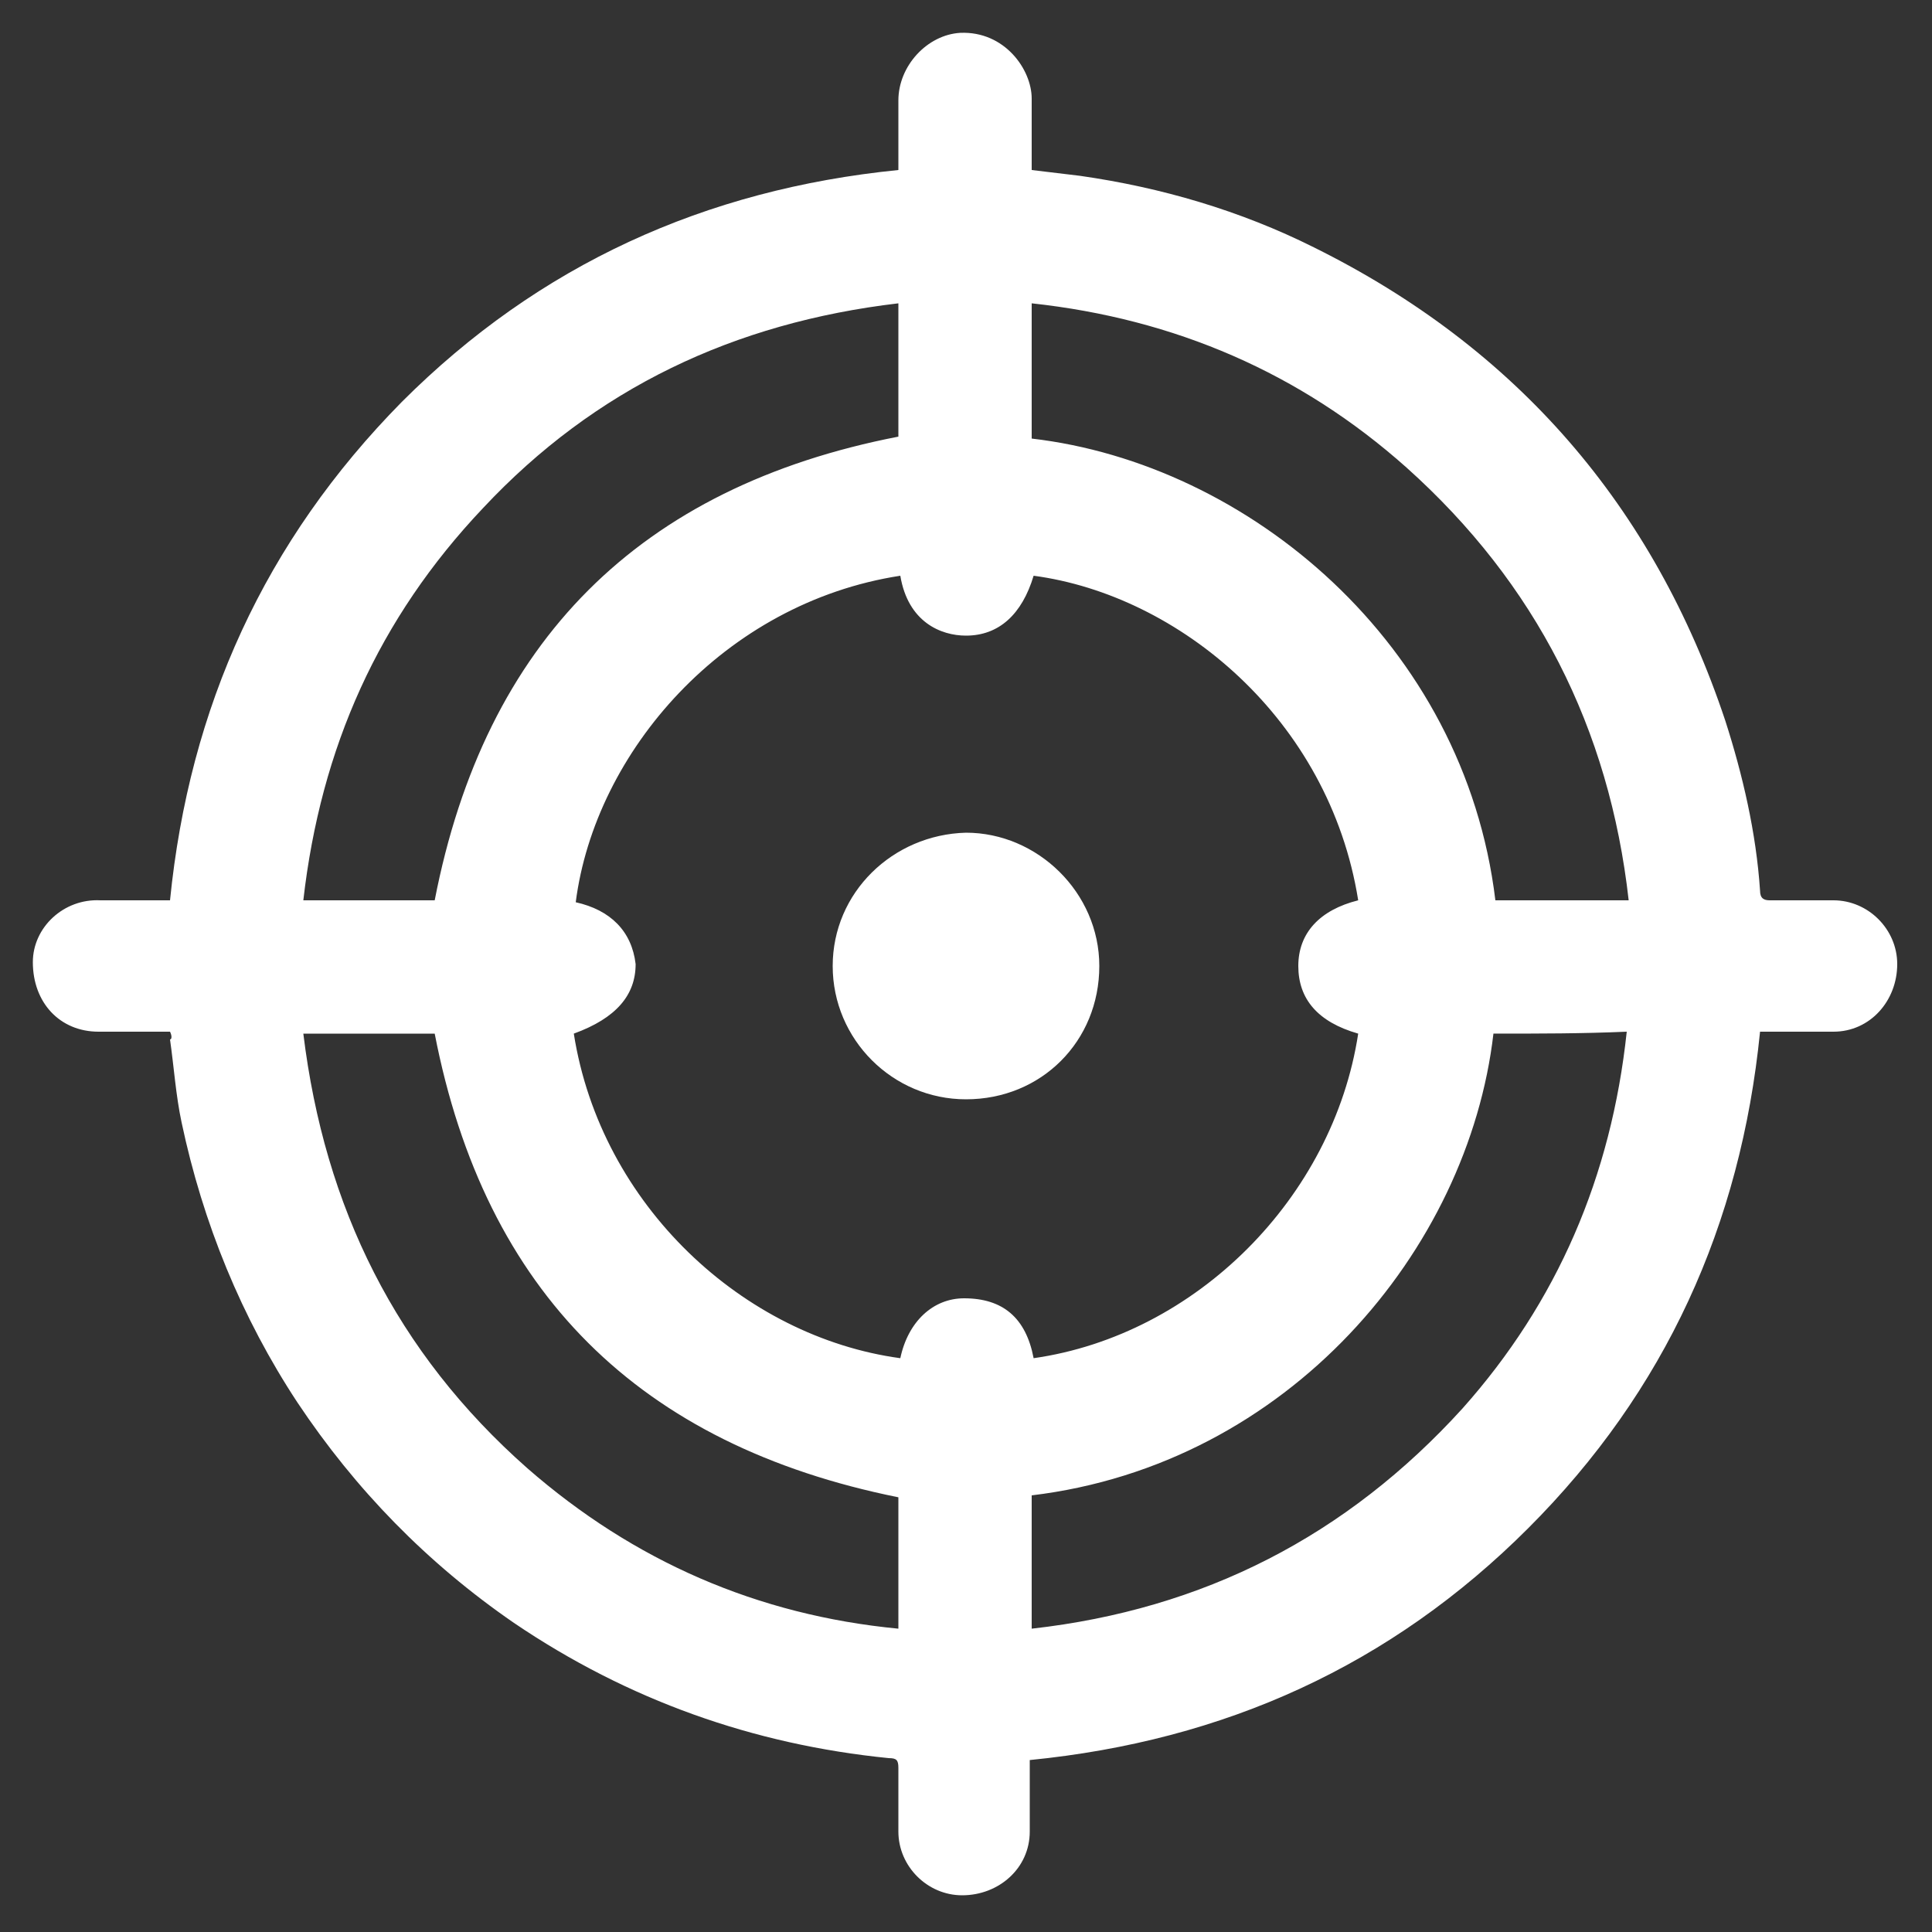 <?xml version="1.0" encoding="utf-8"?>
<!-- Generator: Adobe Illustrator 26.0.1, SVG Export Plug-In . SVG Version: 6.00 Build 0)  -->
<svg version="1.1" id="Слой_1" xmlns="http://www.w3.org/2000/svg" xmlns:xlink="http://www.w3.org/1999/xlink" x="0px" y="0px"
	 viewBox="0 0 100 100" style="enable-background:new 0 0 100 100;" xml:space="preserve">
<rect x="0" y="0" width="100" height="100" fill="#333333" stroke="none"/>
<style type="text/css">
	.st0{fill:#FFFFFF;}
</style>
<g>
	<path class="st0" d="M8.8,53.4c-1.2,0-2.4,0-3.7,0c-2,0-3.4-1.5-3.4-3.6c0-1.8,1.6-3.3,3.5-3.2c1.2,0,2.4,0,3.6,0
		c1-10,4.9-18.6,12-25.8c7.1-7.1,15.7-11,25.7-12c0-1.2,0-2.4,0-3.6c0-1.8,1.5-3.4,3.2-3.5c2.3-0.1,3.7,1.9,3.7,3.4
		c0,1.2,0,2.4,0,3.7c0.8,0.1,1.7,0.2,2.5,0.3c4.2,0.6,8.3,1.8,12.1,3.7c10.5,5.2,17.6,13.4,21.3,24.5c0.9,2.8,1.6,5.8,1.8,8.8
		c0,0.4,0.2,0.5,0.5,0.5c1.1,0,2.2,0,3.3,0c1.8,0,3.3,1.5,3.3,3.3c0,1.9-1.4,3.5-3.3,3.5c-1.3,0-2.5,0-3.8,0c-1,10-4.9,18.6-12,25.7
		c-7.1,7.1-15.7,11-25.8,12c0,0.3,0,0.6,0,0.9c0,0.9,0,1.9,0,2.8c0,1.9-1.6,3.3-3.5,3.3c-1.8,0-3.3-1.5-3.3-3.3c0-1.1,0-2.2,0-3.3
		c0-0.4-0.1-0.5-0.5-0.5c-7-0.7-13.5-3-19.4-7c-4.5-3.1-8.2-6.9-11.2-11.4c-2.9-4.4-4.9-9.3-6-14.5c-0.3-1.4-0.4-2.9-0.6-4.3
		C8.9,53.8,8.9,53.6,8.8,53.4z M29.7,53.5c1.4,8.9,8.8,15.7,16.9,16.8c0.4-1.9,1.7-3.1,3.3-3.1c2,0,3.2,1,3.6,3.1
		C61.9,69.1,69,62,70.3,53.5c-2.1-0.6-3.1-1.8-3.1-3.5c0-1.7,1.1-2.9,3.1-3.4c-1.5-9.4-9.3-15.8-16.8-16.8c-0.6,2-1.8,3.1-3.5,3.1
		c-1.3,0-3-0.7-3.4-3.1c-9.1,1.4-15.8,9.1-16.8,16.9c1.8,0.4,2.9,1.5,3.1,3.2C32.9,51.5,31.9,52.7,29.7,53.5z M53.4,22.7
		C64.6,24,75.8,33.3,77.4,46.6c2.3,0,4.6,0,6.9,0c-1-8.9-4.8-16.4-11.5-22.4c-5.5-4.9-12-7.7-19.4-8.5
		C53.4,18.1,53.4,20.4,53.4,22.7z M15.7,53.5c1.1,9,4.8,16.5,11.6,22.5c5.5,4.8,11.9,7.6,19.2,8.3c0-2.4,0-4.7,0-6.8
		c-13.4-2.7-21.4-10.6-24-24C20.4,53.5,18.1,53.5,15.7,53.5z M46.5,15.7c-8.5,1-15.7,4.4-21.5,10.6c-5.4,5.7-8.4,12.4-9.3,20.3
		c2.3,0,4.6,0,6.8,0c2.6-13.4,10.6-21.4,24-24C46.5,20.3,46.5,18.1,46.5,15.7z M77.3,53.5C76,64.7,66.7,75.8,53.4,77.4
		c0,2.3,0,4.6,0,6.9c8.9-1,16.3-4.8,22.3-11.4c4.9-5.5,7.7-12,8.5-19.5C81.9,53.5,79.7,53.5,77.3,53.5z"/>
	<path class="st0" d="M43.1,50c0-3.8,3.1-6.8,6.9-6.9c3.7,0,6.9,3.1,6.9,6.9c0,3.9-3,6.9-6.9,6.9C46.2,56.9,43.1,53.8,43.1,50z"/>
</g>
</svg>
